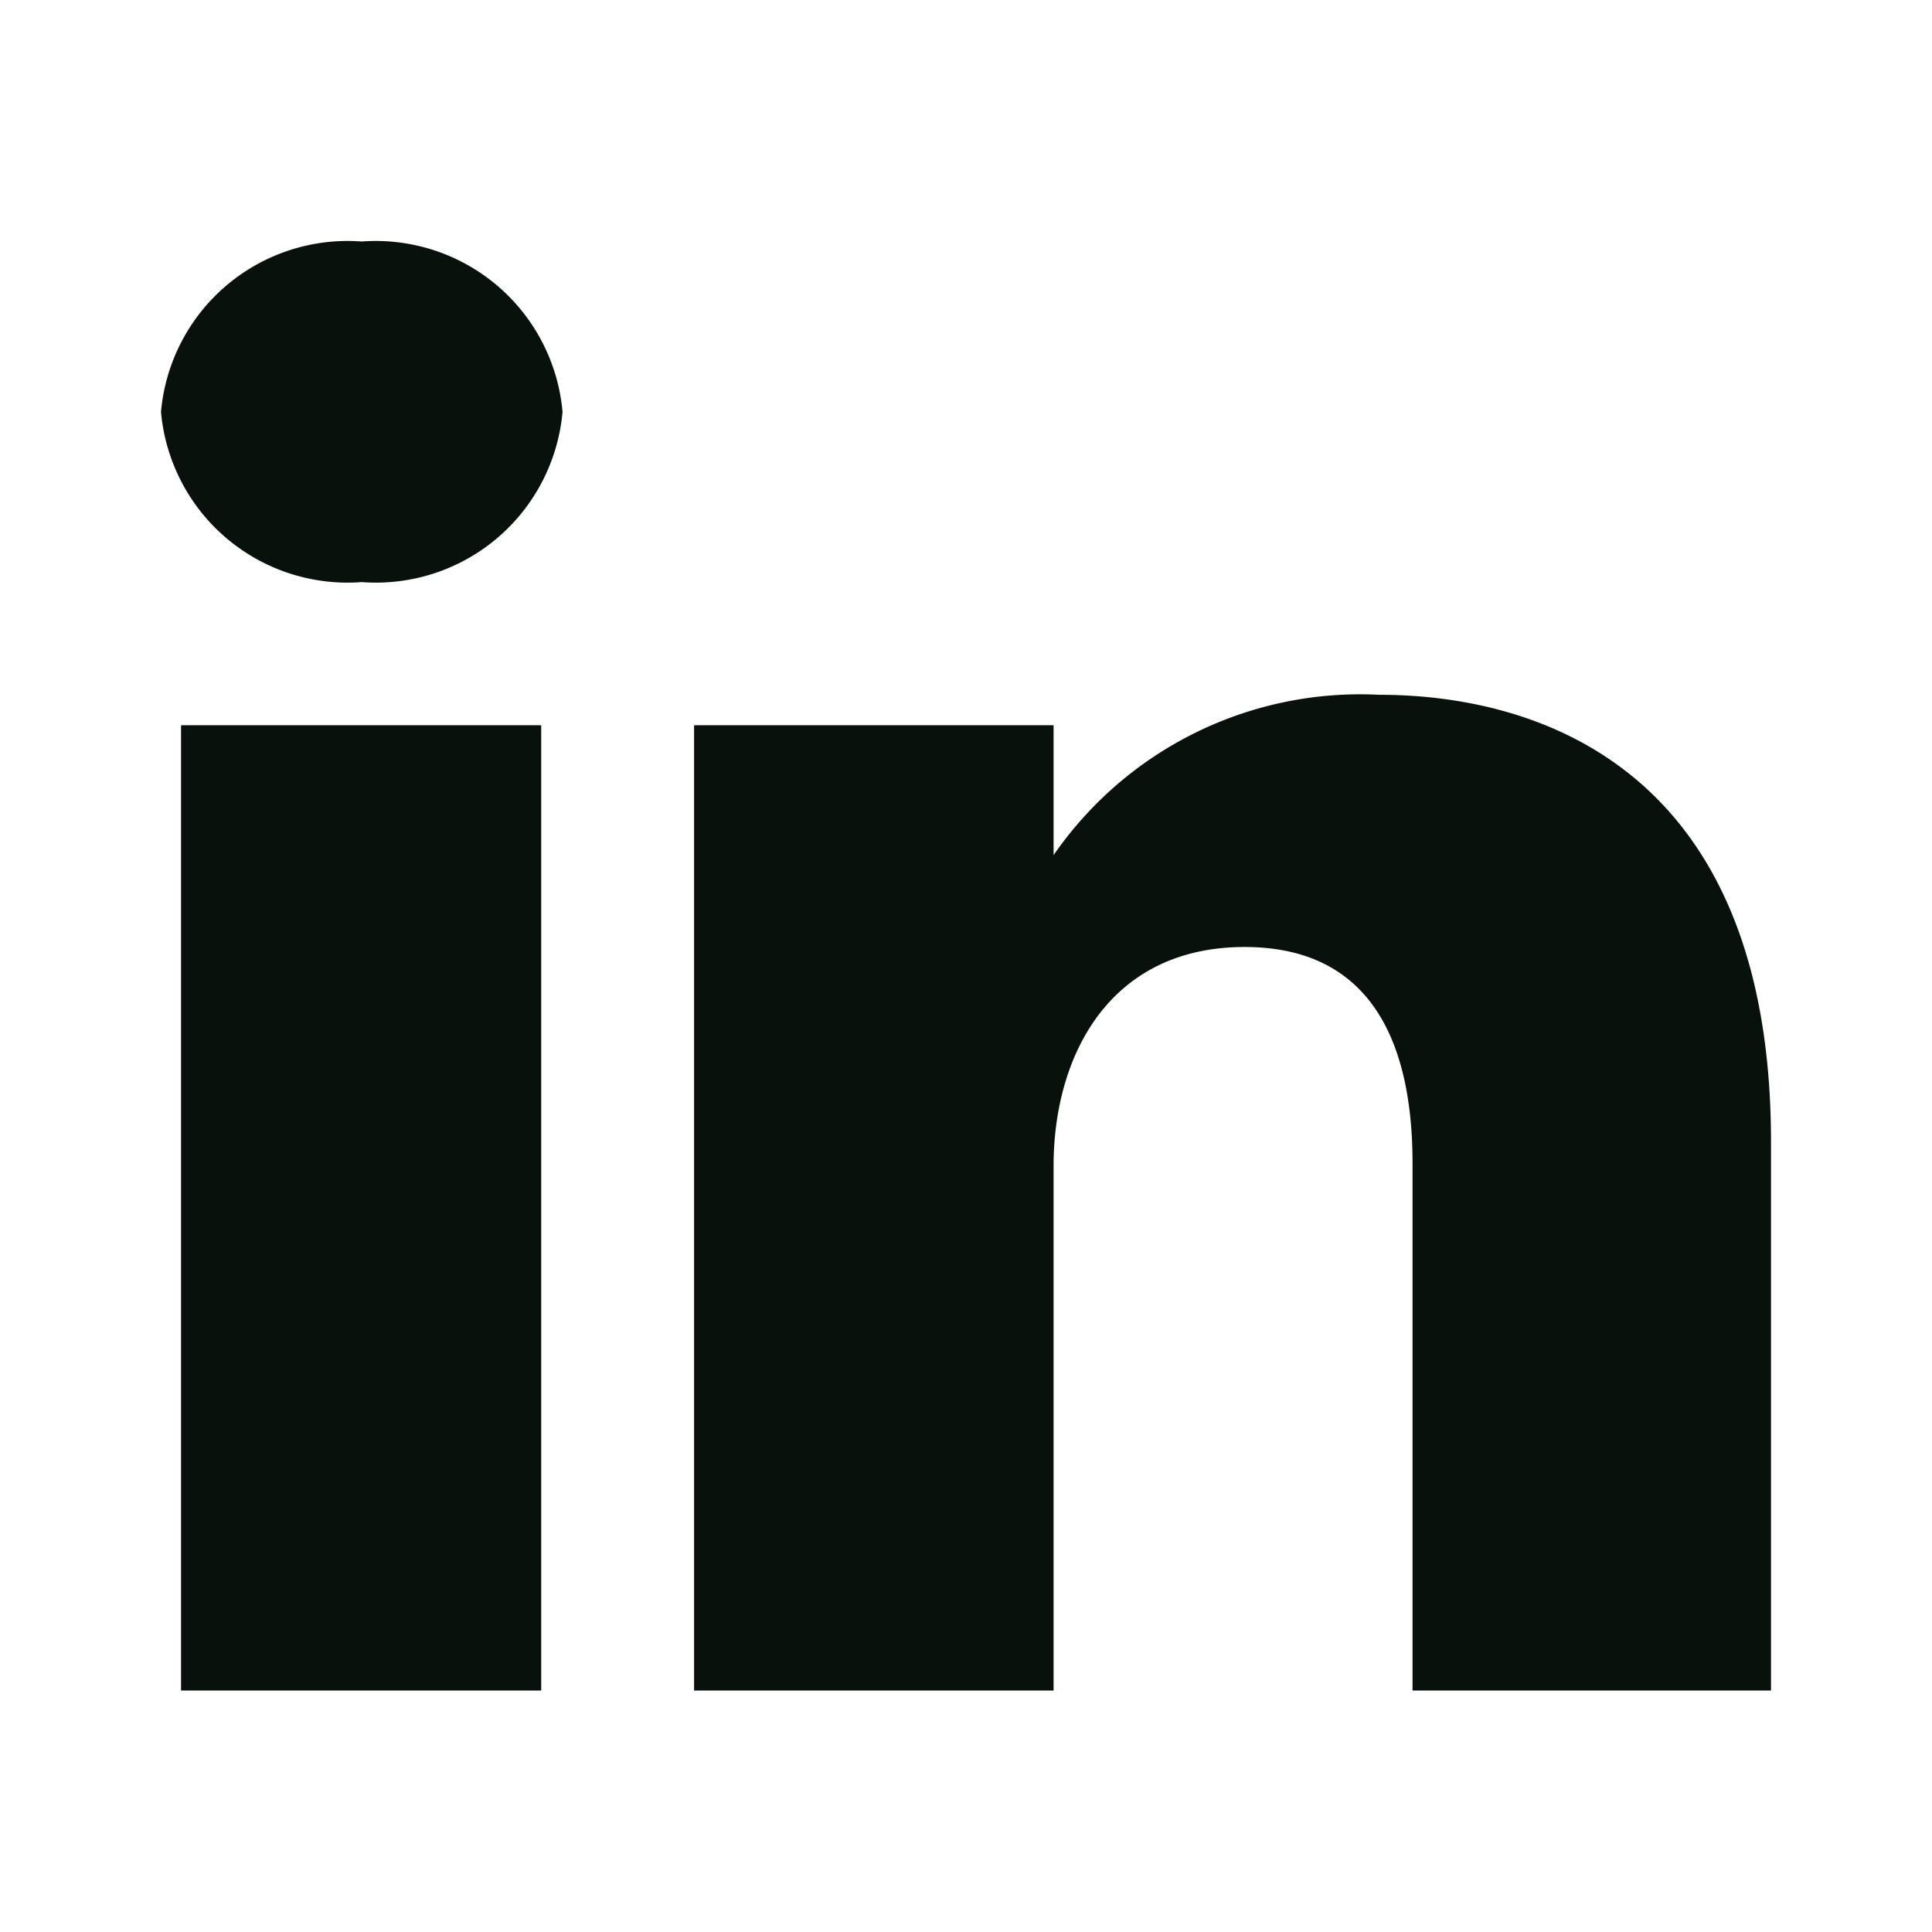 <svg id="icon-linkedin" xmlns="http://www.w3.org/2000/svg" width="24" height="24" viewBox="0 0 24 24">
  <rect id="Rectangle_1" data-name="Rectangle 1" width="24" height="24" fill="none"/>
  <path id="Tracé_10" data-name="Tracé 10" d="M15.547,18V11.451c0-1.342-.412-2.687-2.086-2.687s-2.373,1.344-2.373,2.72V18H6.622V6.009h4.466V7.623a4.629,4.629,0,0,1,4.047-1.992c1.853,0,4.865.817,4.865,5.552V18ZM2.494,4.231A2.327,2.327,0,0,1,0,2.116,2.328,2.328,0,0,1,2.494,0,2.329,2.329,0,0,1,4.988,2.116,2.327,2.327,0,0,1,2.494,4.231ZM4.723,18H.249V6.009H4.723Z" transform="translate(2 3)" fill="#08110c" fill-rule="evenodd"/>
</svg>
